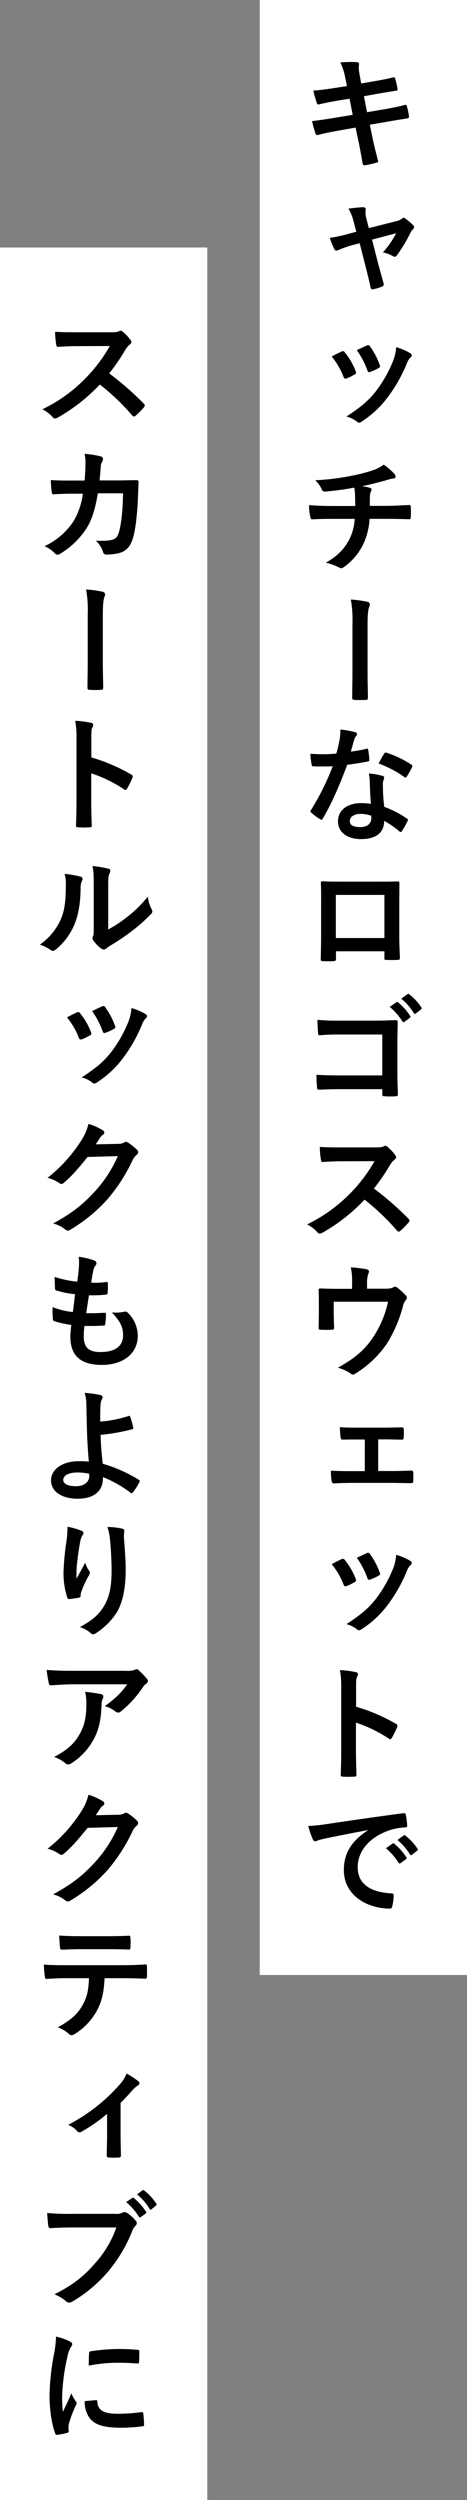 <svg id="_" data-name="① ｓｈ" xmlns="http://www.w3.org/2000/svg" width="187" height="1000" viewBox="0 0 187 1000">
  <rect x="0" y="0" width="187" height="1000" fill="#808080" stroke="none"/>
  <defs>
    <style>
      .cls-1 {
        fill: #fff;
        stroke: #000;
        stroke-width: 0;
      }

      .cls-2 {
        fill-rule: evenodd;
      }
    </style>
  </defs>
  <rect id="長方形_1" data-name="長方形 1" class="cls-1" x="104" width="83" height="790"/>
  <path id="キャッチーなロゴスウェットで" class="cls-2" d="M138.929,34.44l-4.551.7c-3.451.55-6.2,0.9-8.9,1.1a42.431,42.431,0,0,0,1.4,5,0.671,0.671,0,0,0,.95.5c1.35-.35,4.7-1.05,7.451-1.5l4.7-.75,1.25,6.451-7,1.15c-3.6.6-6.251,1-9.3,1.35,0.4,1.6.9,3.5,1.4,4.951a0.785,0.785,0,0,0,1.151.55c1.9-.5,4.7-1.1,8.1-1.7l6.8-1.2,1.251,5.9c0.7,3.2,1.25,6.7,1.6,8.551a0.769,0.769,0,0,0,1,.6,34.006,34.006,0,0,0,4.551-1.05c0.45-.15.7-0.3,0.65-0.55-0.65-2.5-1.5-5.7-2.2-9.052l-1.151-5.551,6.9-1.2c3.55-.6,6.551-1.1,8.051-1.3a0.789,0.789,0,0,0,.75-0.85,28.057,28.057,0,0,0-.85-4c-0.05-.5-0.2-0.7-0.85-0.55-1.85.5-4.3,1.05-7.851,1.65l-7.252,1.25-1.25-6.4,4.4-.8c2.5-.45,6.051-1,8.351-1.4,0.5-.05.75-0.2,0.75-0.55a34.472,34.472,0,0,0-1-4.3,0.628,0.628,0,0,0-.55-0.55c-2.6.7-6.1,1.3-8.951,1.8l-4.1.7-0.75-4.2a10.883,10.883,0,0,1-.1-3.6c0-.5-0.35-0.7-1-0.75a47.041,47.041,0,0,0-6.5.15,24.147,24.147,0,0,1,2,6.251Zm5.1,62.862,2.35,9.252c0.7,2.8,1.4,5.551,2,8.351a0.853,0.853,0,0,0,1.25.751,16.843,16.843,0,0,0,3.3-1,0.972,0.972,0,0,0,.65-1.35c-0.75-2.8-1.45-5.251-2.3-8.4l-2.3-9.052,9.651-2.55a36.072,36.072,0,0,1-5.3,7.651,13.362,13.362,0,0,1,4,1.5,1.437,1.437,0,0,0,.75.25,0.947,0.947,0,0,0,.75-0.45,59.244,59.244,0,0,0,5.651-9.4,3.834,3.834,0,0,1,.8-1.05,1.458,1.458,0,0,0,.55-1,1.123,1.123,0,0,0-.4-0.75,27.089,27.089,0,0,0-2.951-2.5,1.574,1.574,0,0,0-.85-0.45,0.864,0.864,0,0,0-.6.3,5.506,5.506,0,0,1-2.5,1.1L147.68,91.251,146.73,87.5a8.159,8.159,0,0,1-.3-3.6c0.1-.7-0.25-1-1.05-1-1.3,0-3.8.3-5.851,0.55a19.043,19.043,0,0,1,2.05,5.051l1.1,4.2-3,.8a59.73,59.73,0,0,1-7.6,1.65,28.042,28.042,0,0,0,1.75,4.4,0.963,0.963,0,0,0,.85.7,2.745,2.745,0,0,0,.9-0.25,40.558,40.558,0,0,1,5.5-1.951Zm-11.2,45.313a29.59,29.59,0,0,1,4.7,8.051c0.25,0.7.55,0.95,1.25,0.7a20.755,20.755,0,0,0,3.2-1.55,0.882,0.882,0,0,0,.6-0.7,3.381,3.381,0,0,0-.2-0.75,26.767,26.767,0,0,0-4.3-7.4,0.9,0.9,0,0,0-1.3-.351C135.728,141.115,134.528,141.665,132.828,142.615Zm10.052-2.551a34.031,34.031,0,0,1,4.2,8c0.25,0.7.45,0.95,1,.75a20.626,20.626,0,0,0,3.451-1.55,0.887,0.887,0,0,0,.5-1.351,28.851,28.851,0,0,0-3.851-7.3,0.879,0.879,0,0,0-1.3-.4C146.03,138.564,144.88,139.114,142.88,140.064Zm15.752-1.2a18.013,18.013,0,0,1-1.15,5.3,51.769,51.769,0,0,1-6.751,12.052c-3,3.9-6,6.451-12,10.4a11.286,11.286,0,0,1,4.251,2.1,1.145,1.145,0,0,0,.8.35,2.171,2.171,0,0,0,1.2-.55,40.056,40.056,0,0,0,10.3-9.652,61,61,0,0,0,7.551-13.3,6.889,6.889,0,0,1,1.5-2.55,1.2,1.2,0,0,0,.551-0.9,1.231,1.231,0,0,0-.651-0.85A23.724,23.724,0,0,0,158.632,138.864Zm-25.2,63.533c-2.451,0-6.151-.05-9.7-0.35a22.125,22.125,0,0,0,.5,4.551c0.15,0.8.3,1.2,0.95,1.15,2.451-.2,6.151-0.2,7.952-0.2h8.9a20.63,20.63,0,0,1-2.2,8.3c-2.05,3.751-4.351,6.3-9.352,9.252a20.6,20.6,0,0,1,5.3,1.9,1.9,1.9,0,0,0,.9.3,1.558,1.558,0,0,0,.851-0.35,23.792,23.792,0,0,0,7.951-9.351,27.144,27.144,0,0,0,2.5-10.052h6.152c3.65,0,6.551.05,9.7,0.15,0.6,0,.6-0.2.65-0.9a35.574,35.574,0,0,0,0-4c-0.05-.55-0.05-0.8-0.55-0.8-2.25.1-6.5,0.35-9.651,0.35h-6.2c0-1.7,0-2.851.05-3.951a4.794,4.794,0,0,1,.351-1.7,2.489,2.489,0,0,0,.3-0.85,0.741,0.741,0,0,0-.651-0.7,14.756,14.756,0,0,0-3.25-.651c2.95-.6,6-1.35,9.052-2.2,1.05-.25,2.1-0.7,3.15-0.85,0.8-.05,1.3-0.15,1.3-0.7a1.948,1.948,0,0,0-.65-1.4,24.281,24.281,0,0,0-4.1-3.5,14.327,14.327,0,0,1-4.3,2.25,62.32,62.32,0,0,1-8.252,2.151,94.515,94.515,0,0,1-14.853,1.85,13.53,13.53,0,0,1,2.551,3.451,1.245,1.245,0,0,0,1.25,1.1,113.056,113.056,0,0,0,11.852-1.6c0.15,1,.2,1.651.25,2.3,0.05,1.45.1,3.451,0.1,5.051h-8.8Zm7.7,66.775c0,3.2-.1,6.451-0.1,9.7-0.05.851,0.15,1.051,0.95,1.1,1.451,0.05,3.051.05,4.5,0,0.65,0,.85-0.2.85-1.151-0.05-3.25-.15-6.5-0.15-9.7V250.068c0-4,.2-6.351.7-7.451a1.583,1.583,0,0,0,.2-0.8,1.111,1.111,0,0,0-1-1.1,43.3,43.3,0,0,0-6.6-.9,45.017,45.017,0,0,1,.65,9.652v19.7Zm7.4,52.372a25.788,25.788,0,0,0-3.951-.3c-5.651,0-9.252,2.95-9.252,7.3,0,4.3,3.7,7.1,9.2,7.1,5.7,0,9.3-2.3,9.3-7.3a37.21,37.21,0,0,1,6.1,4.2,0.779,0.779,0,0,0,.5.3,0.567,0.567,0,0,0,.45-0.35,30.779,30.779,0,0,0,2.3-4.051,0.664,0.664,0,0,0-.3-1.05,39.214,39.214,0,0,0-9-4.651,65.149,65.149,0,0,1-.551-8.5,5.2,5.2,0,0,1,.2-2.051,6.269,6.269,0,0,0,.3-1.05,0.768,0.768,0,0,0-.7-0.8,27.026,27.026,0,0,0-5.451-.95,17.56,17.56,0,0,1,.4,3.55C148.13,315.293,148.23,318.343,148.531,321.544Zm0.1,4.751a5.759,5.759,0,0,1,.05,1c0,2.1-1.651,3.551-4.351,3.551-2.851,0-4.251-.8-4.251-2.4,0-1.9,1.95-2.9,4.451-2.9A12.754,12.754,0,0,1,148.631,326.3Zm-8.152-25.655c0.45-1.5.85-3.05,1.2-4.251a5.5,5.5,0,0,1,.8-1.85,1.232,1.232,0,0,0,.451-0.95,0.854,0.854,0,0,0-.8-0.75,46.223,46.223,0,0,0-5.851-1.05,19.351,19.351,0,0,1-.3,4.05c-0.35,1.8-.7,3.5-1.3,5.6-2.3.2-3.8,0.25-5.751,0.25-1.45,0-2.6-.05-4.651-0.2a26.124,26.124,0,0,0,.5,4.251c0.1,0.65.2,0.8,0.7,0.8,1.251,0.05,1.651.05,2.751,0.05,1.55,0,3.1,0,5-.1a100.909,100.909,0,0,1-8.652,17.453,0.956,0.956,0,0,0-.25.6,0.7,0.7,0,0,0,.35.551,23.747,23.747,0,0,0,3.451,2.55,1.386,1.386,0,0,0,.6.25,0.725,0.725,0,0,0,.55-0.5c3.6-6.1,6.551-13,9.752-21.454,3.1-.45,5.551-0.8,8.251-1.35a0.53,0.53,0,0,0,.6-0.6,27.129,27.129,0,0,0-.45-4.051c-0.1-.55-0.3-0.55-0.75-0.4A53.754,53.754,0,0,1,140.479,300.64Zm11.1,4.751a43.228,43.228,0,0,1,10.352,5.451,0.7,0.7,0,0,0,.45.2,0.567,0.567,0,0,0,.45-0.35,30.565,30.565,0,0,0,2.1-3.7,1.192,1.192,0,0,0,.2-0.6,0.742,0.742,0,0,0-.451-0.55,39.02,39.02,0,0,0-9.8-4.7,0.7,0.7,0,0,0-1.051.35C153.181,302.39,152.431,303.891,151.581,305.391Zm2.351,75.126v2.65c0,0.7.05,0.8,0.65,0.8,1.5,0.05,3.1.05,4.6,0,0.7,0,.951-0.15.951-0.85-0.1-2.7-.25-5.151-0.25-9.5V361.663c0-2.95.05-5.651,0.05-8.1,0.05-.75-0.1-1-0.651-1-2.35.1-6.151,0.1-9.4,0.1h-11.9c-3.351,0-6.3,0-8.952-.15-0.35,0-.55.2-0.55,0.7,0.15,2.9.1,5.6,0.1,8.3v12.252c0,3.8-.1,7.352-0.15,9.952-0.05.6,0.2,0.7,1.05,0.75,1.25,0.05,2.7.05,3.951,0,0.9-.05,1.1-0.15,1.1-1v-2.95h19.4Zm0-5.3H134.478V357.963h19.454v17.253Zm-0.851,54.946H135.928c-3.95,0-6.851-.1-9.2-0.25a47.41,47.41,0,0,0,.25,5.2,0.648,0.648,0,0,0,.7.75c2.4-.05,5.051-0.2,8.2-0.2h17.2v2c0,0.75.15,0.8,0.951,0.85a32.3,32.3,0,0,0,4.4,0c0.7-.05.9-0.2,0.9-0.7-0.05-1.4-.2-5.4-0.2-9.052V416.81c0-2.651.1-5.251,0.1-7.9,0.05-.651-0.2-0.851-1-0.851-2.65.1-5.3,0.2-7.9,0.2H135.478a71.546,71.546,0,0,1-8.351-.35c0,1.651.1,4,.25,5.351a0.68,0.68,0,0,0,.75.85,68.833,68.833,0,0,1,7.5-.3h17.453v16.353Zm3-27.4a24.839,24.839,0,0,1,5.051,5.8,0.522,0.522,0,0,0,.85.151l2.1-1.551a0.5,0.5,0,0,0,.15-0.8,23.019,23.019,0,0,0-4.75-5.351,0.514,0.514,0,0,0-.751-0.1Zm4.6-3.3a23.665,23.665,0,0,1,5,5.751,0.513,0.513,0,0,0,.85.15l2-1.55a0.579,0.579,0,0,0,.15-0.9,20.866,20.866,0,0,0-4.751-5.15,0.51,0.51,0,0,0-.75-0.1Zm-24.155,59.5c-3.25,0-5.751,0-8.451-.2a29.142,29.142,0,0,0,.45,5.2c0.1,0.55.25,0.9,0.65,0.85,2.7-.2,5.3-0.3,7.9-0.3l12.9-.05a62.426,62.426,0,0,1-27,25.3,13.715,13.715,0,0,1,4.2,3.25,1.117,1.117,0,0,0,.85.45,3.166,3.166,0,0,0,1.15-.4,71.932,71.932,0,0,0,16.8-13.2,90.934,90.934,0,0,1,13,12.4,1.028,1.028,0,0,0,.7.4,0.864,0.864,0,0,0,.6-0.3,26.792,26.792,0,0,0,3.35-3.4,1.241,1.241,0,0,0,.35-0.751,1.137,1.137,0,0,0-.4-0.7,117.6,117.6,0,0,0-13.852-12.1,78.934,78.934,0,0,0,6.4-9.352,9.157,9.157,0,0,1,1.85-2.2,1.38,1.38,0,0,0,.65-1,1.332,1.332,0,0,0-.25-0.65,18.2,18.2,0,0,0-3.25-3.5,1.652,1.652,0,0,0-.85-0.4,0.837,0.837,0,0,0-.551.2c-0.75.4-1.65,0.45-3.45,0.45H136.528ZM146.98,515.48v-2.4a10.308,10.308,0,0,1,.6-3.851c0.4-.8.1-1.35-0.9-1.55a57.049,57.049,0,0,0-6.2-.751,26.873,26.873,0,0,1,.5,6.652v1.95h-5.1c-2.5,0-5.251-.05-7.6-0.15a0.579,0.579,0,0,0-.7.65c0.1,1.45.1,3.251,0.1,4.851v4.051c0,2-.05,3.65-0.1,6.2,0,0.6.15,0.75,0.8,0.75a35.32,35.32,0,0,0,4.6,0c0.65,0,.8-0.15.8-0.95-0.05-2-.15-4.051-0.15-6.051v-4.2h21.754a41.394,41.394,0,0,1-5.8,13.953c-3.351,5.1-7.252,8.551-14.3,12.452a16.943,16.943,0,0,1,5,2.25,1.833,1.833,0,0,0,1.05.5,1.451,1.451,0,0,0,.8-0.3,41.543,41.543,0,0,0,12.9-12.252,55.572,55.572,0,0,0,6.3-14.7,5.464,5.464,0,0,1,1.1-2.45,1.708,1.708,0,0,0,.5-1.1,1.042,1.042,0,0,0-.35-0.75,24.043,24.043,0,0,0-3.351-3.1,1.606,1.606,0,0,0-1.1-.5,1.2,1.2,0,0,0-.7.25c-0.65.4-1.4,0.55-3.751,0.55h-6.7Zm4.451,60.273h2.751c2.05,0,4.55.1,6.5,0.1,0.75,0.05.95-.15,1-0.95,0.05-1,.05-2.1,0-3.1-0.05-.6-0.2-0.9-0.8-0.85-2.2,0-4.5.1-6.751,0.1h-11.1c-2.151,0-4.8,0-6.952-.2,0.1,1.8.15,3.151,0.3,4,0.1,0.75.35,1.05,0.8,1,2.3-.05,4.1-0.05,6.152-0.05h2.75v12.652h-5c-3.2,0-5.651,0-8.551-.2a22.991,22.991,0,0,0,.25,4.051c0.1,0.75.35,1.05,0.95,1.05,2.1-.1,4.351-0.2,7.351-0.2h15.7c2.3,0,5.251.1,7.851,0.1,0.6,0.05.8-.25,0.851-0.9,0.05-1.05.05-2.15,0-3.2-0.05-.65-0.25-0.95-0.7-0.95-2.7.15-5.5,0.2-8.051,0.2h-5.3V575.753Zm-18.6,49.914a29.6,29.6,0,0,1,4.7,8.052c0.25,0.7.55,0.95,1.25,0.7a20.673,20.673,0,0,0,3.2-1.551,0.882,0.882,0,0,0,.6-0.7,3.381,3.381,0,0,0-.2-0.75,26.781,26.781,0,0,0-4.3-7.4,0.9,0.9,0,0,0-1.3-.35C135.728,624.167,134.528,624.717,132.828,625.667Zm10.052-2.55a34.024,34.024,0,0,1,4.2,8c0.25,0.7.45,0.95,1,.75a20.626,20.626,0,0,0,3.451-1.55,0.887,0.887,0,0,0,.5-1.35,28.858,28.858,0,0,0-3.851-7.3,0.879,0.879,0,0,0-1.3-.4C146.03,621.616,144.88,622.166,142.88,623.117Zm15.752-1.2a18.013,18.013,0,0,1-1.15,5.3,51.8,51.8,0,0,1-6.751,12.053c-3,3.9-6,6.451-12,10.4a11.315,11.315,0,0,1,4.251,2.1,1.145,1.145,0,0,0,.8.35,2.171,2.171,0,0,0,1.2-.55,40.056,40.056,0,0,0,10.3-9.652,60.987,60.987,0,0,0,7.551-13.3,6.886,6.886,0,0,1,1.5-2.551,1.2,1.2,0,0,0,.551-0.9,1.231,1.231,0,0,0-.651-0.85A23.807,23.807,0,0,0,158.632,621.916Zm-16.053,53.631c0-2.8,0-4.05.351-4.7a2.631,2.631,0,0,0,.4-1.15,0.926,0.926,0,0,0-.951-0.85,36.906,36.906,0,0,0-6.251-.8,38.164,38.164,0,0,1,.5,7.4v24.605c0,3.2-.05,6.151-0.2,9.852,0,0.6.25,0.75,0.951,0.75a33.042,33.042,0,0,0,4.45,0c0.7,0,.95-0.15.9-0.75-0.1-3.6-.2-6.552-0.2-9.8V689.05a55.361,55.361,0,0,1,13.153,6.4,0.767,0.767,0,0,0,.55.25,0.844,0.844,0,0,0,.65-0.55,29.4,29.4,0,0,0,2.15-4.351,0.924,0.924,0,0,0-.55-1.3,70.49,70.49,0,0,0-15.9-6.8v-7.152Zm4.7,56.593c-6.051,3.951-9.6,8.751-9.6,15.853,0,10.4,9.651,15.452,18.453,15.452,0.6,0,.8-0.3.95-1.05a17.786,17.786,0,0,0,.55-4.3c0-.551-0.3-0.751-1.1-0.751-8.7-.55-13.3-4.05-13.3-10.5,0-6,4.25-11.852,12.752-14.752a22.317,22.317,0,0,1,6.1-1.1c0.65,0,.95-0.15.95-0.751a28.565,28.565,0,0,0-.55-4.4c-0.05-.35-0.3-0.65-1.05-0.55-12.9,1.7-23.9,3.35-30.056,4.25a68.99,68.99,0,0,1-7.951.85,34.822,34.822,0,0,0,1.85,5.4,1.168,1.168,0,0,0,.95.751,2.917,2.917,0,0,0,1.1-.4c0.75-.251,1.25-0.351,3.15-0.8,5.351-1.1,10.7-2.15,16.8-3.3v0.1Zm7.252,7.151a24.841,24.841,0,0,1,5.051,5.8,0.522,0.522,0,0,0,.85.15l2.1-1.55a0.5,0.5,0,0,0,.15-0.8,22.978,22.978,0,0,0-4.751-5.351,0.513,0.513,0,0,0-.75-0.1Zm4.6-3.3a23.622,23.622,0,0,1,5,5.751,0.514,0.514,0,0,0,.851.15l2-1.551a0.578,0.578,0,0,0,.15-0.9,20.889,20.889,0,0,0-4.751-5.151,0.51,0.51,0,0,0-.75-0.1Z"/>
  <rect id="長方形_1_のコピー" data-name="長方形 1 のコピー" class="cls-1" y="99" width="83" height="901"/>
  <path id="スカートルックもよりアクティブに" class="cls-2" d="M30.528,132.905c-3.251,0-5.751,0-8.452-.2a29.141,29.141,0,0,0,.45,5.2c0.1,0.55.25,0.9,0.65,0.85,2.7-.2,5.3-0.3,7.9-0.3l12.9-.05a61.351,61.351,0,0,1-9.4,12.552,60.732,60.732,0,0,1-17.6,12.752,13.7,13.7,0,0,1,4.2,3.251,1.118,1.118,0,0,0,.85.45,3.167,3.167,0,0,0,1.15-.4,71.941,71.941,0,0,0,16.8-13.2,91.048,91.048,0,0,1,13,12.4,1.027,1.027,0,0,0,.7.4,0.865,0.865,0,0,0,.6-0.3,26.8,26.8,0,0,0,3.351-3.4,1.237,1.237,0,0,0,.35-0.75,1.137,1.137,0,0,0-.4-0.7,117.51,117.51,0,0,0-13.853-12.1,78.923,78.923,0,0,0,6.4-9.352,9.158,9.158,0,0,1,1.85-2.2,1.382,1.382,0,0,0,.65-1,1.333,1.333,0,0,0-.25-0.65,18.23,18.23,0,0,0-3.251-3.5,1.653,1.653,0,0,0-.85-0.4,0.833,0.833,0,0,0-.55.2c-0.75.4-1.65,0.45-3.451,0.45H30.528Zm-1.9,59.323c-2.9,0-5.151,0-8.3-.2,0.1,1.85.2,3.651,0.4,4.851,0.05,0.6.25,0.9,0.75,0.85,2.35-.15,4.751-0.25,7.2-0.25h4.5a29.135,29.135,0,0,1-3.6,10.8,27.842,27.842,0,0,1-11.752,10.2,12.756,12.756,0,0,1,4.2,2.9,1.282,1.282,0,0,0,.95.5,2.27,2.27,0,0,0,1.15-.4,32.235,32.235,0,0,0,10.6-10.3c2.1-3.3,3.451-7.8,4.451-13.853h10.1c-0.15,6.951-.6,11.2-1.5,15-0.6,2.25-1.25,3.05-2.6,3.5-1.25.4-3.1,0.6-6.8,0.451a10.464,10.464,0,0,1,2.9,4.55,1.217,1.217,0,0,0,1.2,1,21.082,21.082,0,0,0,5.051-.551c3.2-.8,4.9-2.9,5.9-6.751,0.95-3.35,1.65-10.3,1.85-16.453,0.1-2.65.2-4.651,0.2-5.3,0-.55-0.25-0.7-1.05-0.7-2.3,0-4.651.1-6.951,0.1h-7.6c0.25-2.45.3-3.651,0.45-5.251a4.657,4.657,0,0,1,.65-2.35,2.242,2.242,0,0,0,.25-0.95,1.034,1.034,0,0,0-.85-1.051,39.169,39.169,0,0,0-6.5-1.05,19.24,19.24,0,0,1,.35,3.951c-0.05,2.7-.15,4.3-0.35,6.751H28.628Zm6.5,72.926c0,3.2-.1,6.451-0.1,9.7-0.05.85,0.15,1.05,0.95,1.1,1.45,0.05,3.051.05,4.5,0,0.65,0,.85-0.2.85-1.15-0.05-3.251-.15-6.5-0.15-9.7V246.051c0-4,.2-6.351.7-7.452a1.583,1.583,0,0,0,.2-0.8,1.111,1.111,0,0,0-1-1.1,43.477,43.477,0,0,0-6.6-.9,45,45,0,0,1,.65,9.652v19.7Zm1.45,30.668c0-2.8,0-4.05.35-4.7a2.633,2.633,0,0,0,.4-1.151,0.925,0.925,0,0,0-.95-0.85,36.92,36.92,0,0,0-6.251-.8,38.162,38.162,0,0,1,.5,7.4v24.605c0,3.2-.05,6.151-0.2,9.852,0,0.6.25,0.75,0.95,0.75a33.054,33.054,0,0,0,4.451,0c0.7,0,.95-0.15.9-0.75-0.1-3.6-.2-6.551-0.2-9.8V309.325a55.4,55.4,0,0,1,13.152,6.4,0.767,0.767,0,0,0,.55.25,0.844,0.844,0,0,0,.65-0.55,29.342,29.342,0,0,0,2.15-4.351,0.924,0.924,0,0,0-.55-1.3,70.5,70.5,0,0,0-15.9-6.8v-7.152ZM43.331,355.1c0-3.6,0-4.6.45-5.551a3.2,3.2,0,0,0,.4-1.25,0.911,0.911,0,0,0-.9-0.85,47.555,47.555,0,0,0-6.251-1.051c0.5,2.3.5,4.351,0.5,8.7v15.653c0,2.55.05,3.15-.3,3.8a1.541,1.541,0,0,0-.2.751,1.994,1.994,0,0,0,.45,1.05,14.439,14.439,0,0,0,3,3.05,2.132,2.132,0,0,0,1.05.4,1.588,1.588,0,0,0,1-.4,16.6,16.6,0,0,1,1.45-1.05,83.053,83.053,0,0,0,8.9-6,63.223,63.223,0,0,0,7.4-6.551,1.893,1.893,0,0,0,.75-1.25,2.487,2.487,0,0,0-.3-0.85,14.423,14.423,0,0,1-1.55-5.051,48,48,0,0,1-8.752,8.5,50.856,50.856,0,0,1-7.1,4.651V355.1Zm-17.453-5.551a13.448,13.448,0,0,1,.5,4.2c-0.05,8-.7,10.752-2.1,14.152a24.822,24.822,0,0,1-8.3,9.952,17.725,17.725,0,0,1,4.251,2.1,1.7,1.7,0,0,0,.95.4,2.27,2.27,0,0,0,1.3-.651,25.762,25.762,0,0,0,7.1-9.4c1.65-3.7,2.6-8.452,2.7-14.7a7.218,7.218,0,0,1,.6-3.4,0.994,0.994,0,0,0-.65-1.55A40.44,40.44,0,0,0,25.878,349.545Zm0.95,57.415a29.561,29.561,0,0,1,4.7,8.051c0.25,0.7.55,0.95,1.25,0.7a20.76,20.76,0,0,0,3.2-1.55,0.882,0.882,0,0,0,.6-0.7,3.381,3.381,0,0,0-.2-0.75,26.787,26.787,0,0,0-4.3-7.4,0.9,0.9,0,0,0-1.3-.35C29.728,405.459,28.528,406.01,26.828,406.96Zm10.052-2.551a34.03,34.03,0,0,1,4.2,8c0.25,0.7.45,0.95,1,.75a20.655,20.655,0,0,0,3.451-1.55,0.888,0.888,0,0,0,.5-1.351,28.882,28.882,0,0,0-3.851-7.3,0.879,0.879,0,0,0-1.3-.4C40.03,402.909,38.88,403.459,36.88,404.409Zm15.753-1.2a18.02,18.02,0,0,1-1.15,5.3,51.763,51.763,0,0,1-6.751,12.052c-3,3.9-6,6.451-12,10.4a11.29,11.29,0,0,1,4.251,2.1,1.145,1.145,0,0,0,.8.35,2.172,2.172,0,0,0,1.2-.55,40.049,40.049,0,0,0,10.3-9.651,60.992,60.992,0,0,0,7.551-13.3,6.89,6.89,0,0,1,1.5-2.55,1.2,1.2,0,0,0,.55-0.9,1.231,1.231,0,0,0-.65-0.851A23.784,23.784,0,0,0,52.632,403.209ZM38.33,457.74c0.6-.9,1.1-1.65,1.65-2.5a5.43,5.43,0,0,1,1.25-1.351,1,1,0,0,0,.55-0.85,1.043,1.043,0,0,0-.5-0.85,24.6,24.6,0,0,0-5.851-2.65,21.365,21.365,0,0,1-2.95,6.751,59.3,59.3,0,0,1-13.452,14.852,13.585,13.585,0,0,1,4.8,2.151,1.2,1.2,0,0,0,.75.3,1.555,1.555,0,0,0,1.05-.55c2.851-2.351,5.351-5.2,9.452-10.252l12.1-.35a50.937,50.937,0,0,1-9.252,14.2c-4.9,5.3-8.852,8.452-16.653,12.753a13.162,13.162,0,0,1,4.751,2.3,1.763,1.763,0,0,0,1.15.55,1.352,1.352,0,0,0,.8-0.25,63.5,63.5,0,0,0,15.2-12.452,68.939,68.939,0,0,0,9.9-15.453,6.022,6.022,0,0,1,1.65-2.15,1.442,1.442,0,0,0,.6-1.05,1.622,1.622,0,0,0-.65-1.151,23.066,23.066,0,0,0-3.4-2.7,1.451,1.451,0,0,0-.8-0.3,1,1,0,0,0-.65.2,4.642,4.642,0,0,1-2.5.6Zm-4.5,72.625c2.55,0.05,5.151.05,7.651-.15,0.5,0,.65-0.2.7-0.8a33.7,33.7,0,0,0,.25-3.751c0-.45-0.15-0.65-0.8-0.55-2.4.15-4.451,0.2-7.1,0.15,0.3-2,.8-5.4,1.1-7.151a49.314,49.314,0,0,0,6.651-.25c0.6-.05.8-0.2,0.8-0.75a23.332,23.332,0,0,0,.1-3.751,0.5,0.5,0,0,0-.5-0.6,28.513,28.513,0,0,1-6.151.3c0.25-1.85.55-3.551,0.8-4.7a4.9,4.9,0,0,1,.9-2.15,1.462,1.462,0,0,0,.4-0.95,1.4,1.4,0,0,0-1.1-1.151,29.732,29.732,0,0,0-6-1.4,23.507,23.507,0,0,1,.05,4.2c-0.1,1.5-.25,2.85-0.65,5.751a40.657,40.657,0,0,1-9.052-1.9c0,1.8.1,3.45,0.15,4.65a0.82,0.82,0,0,0,.8.851,34.978,34.978,0,0,0,7.2,1.4c-0.2,2.05-.6,5.3-0.85,7.151a31.277,31.277,0,0,1-8.1-1.95,28.912,28.912,0,0,0,.1,4.651,0.86,0.86,0,0,0,.55.95,39.4,39.4,0,0,0,6.8,1.5c-0.2,2.251-.35,3.651-0.35,4.7,0,7.3,3.751,11.3,12.6,11.3,8.6,0,14.4-4.6,14.4-11.7a13.036,13.036,0,0,0-4.251-9.4,1.145,1.145,0,0,0-1.05-.2,15.954,15.954,0,0,1-5.1.3c3.8,4,4.5,6.3,4.5,9.1,0,4.5-3.251,6.751-9.1,6.751-4.651,0-6.651-1.8-6.651-6.4A30.827,30.827,0,0,1,33.829,530.365Zm6.3,38.27c0-2.6,0-4.8.1-6.3a6.169,6.169,0,0,1,.6-2.7,1.488,1.488,0,0,0,.25-0.75,0.892,0.892,0,0,0-.8-0.85,45.869,45.869,0,0,0-6.4-.9,14.712,14.712,0,0,1,.7,4.551c0.05,2.55.1,5.1,0.15,6.9,0.1,4.751.25,9.5,0.85,16.053a34.869,34.869,0,0,0-4.2-.15c-6.2,0-10.952,3.15-10.952,7.651,0,4.6,4.5,7.351,10.652,7.351,6.7,0,9.9-3.2,10.1-7.5a9.65,9.65,0,0,0,.05-1.15,46.808,46.808,0,0,1,11.1,6.3c0.4,0.3.55,0.15,0.85-.15a22.4,22.4,0,0,0,2.65-4.2,0.545,0.545,0,0,0-.2-0.85,58.721,58.721,0,0,0-14.5-6.451c-0.5-4.751-.75-7.5-0.85-11.552a74.585,74.585,0,0,0,12.652-2.251,0.524,0.524,0,0,0,.4-0.75,35.16,35.16,0,0,0-1.2-4.25,0.419,0.419,0,0,0-.6-0.3A48.464,48.464,0,0,1,40.13,568.635Zm-4.4,21.554c0.15,2.1-1.5,4.3-5.251,4.3-3.151,0-5.151-.851-5.151-2.551,0-1.8,2.25-2.95,5.751-2.95a23.369,23.369,0,0,1,4.6.5Zm-8.7,20.516a46.247,46.247,0,0,1-.4,5.7,105.712,105.712,0,0,0-1.2,12.453,31.989,31.989,0,0,0,1.5,10.151,0.74,0.74,0,0,0,.7.65c1.25-.15,3.4-0.45,4-0.6a0.7,0.7,0,0,0,.65-0.8,6.249,6.249,0,0,1,.25-1.5,40.939,40.939,0,0,1,2.95-6.4,2.355,2.355,0,0,0,.5-1.25,1.152,1.152,0,0,0-.3-0.8,10.365,10.365,0,0,1-1.55-3.25c-1.35,2.55-2.4,4.451-3.5,6.4a50.5,50.5,0,0,1,.15-5.5c0.3-2.6.7-6.151,1.4-9.552a5.77,5.77,0,0,1,.9-2.35,1.145,1.145,0,0,0,.35-0.8,1.133,1.133,0,0,0-.95-1A26.143,26.143,0,0,0,27.028,610.705Zm16,0.1a23.968,23.968,0,0,1,1.05,5.451c0.35,3.2.6,8.4,0.6,11.952,0,7.9-1.3,12-4.2,15.953-2,2.651-4.451,4.451-8.5,6.7a11.6,11.6,0,0,1,4.251,2.3,1.449,1.449,0,0,0,1.05.55,1.733,1.733,0,0,0,1-.35,27.559,27.559,0,0,0,8.252-8.051c2.65-4.1,3.8-10.252,3.8-17.354,0-3.6-.35-8.151-0.7-12.9a17.7,17.7,0,0,1,.1-2.3c0.1-.851,0-1.1-1-1.351A28.885,28.885,0,0,0,43.031,610.8Zm7.9,62.925c-2.5,3.6-4.951,5.751-8.952,8.752a11.533,11.533,0,0,1,4.151,2.05,1.955,1.955,0,0,0,1.2.5,1.44,1.44,0,0,0,1.05-.45,42.5,42.5,0,0,0,8.8-9.652,6.212,6.212,0,0,1,1.35-1.45,1.3,1.3,0,0,0,.7-1.05,1.45,1.45,0,0,0-.4-0.9,25.641,25.641,0,0,0-3-3.151,1.7,1.7,0,0,0-1.15-.7,3.657,3.657,0,0,0-.95.35,10.537,10.537,0,0,1-3.451.3H28.828c-4,0-6.751-.1-10.152-0.35a46.776,46.776,0,0,0,.9,5.4,0.781,0.781,0,0,0,.9.75c2.951-.2,6-0.4,8.852-0.4h21.6ZM21.677,702.785a14.094,14.094,0,0,1,4.551,2.551,1.415,1.415,0,0,0,1,.45,2.516,2.516,0,0,0,1.4-.5,26.032,26.032,0,0,0,9.1-9.952c2.3-4.451,2.8-8.9,2.95-13.752a4.573,4.573,0,0,1,.45-2.051,2.037,2.037,0,0,0,.25-0.9,0.911,0.911,0,0,0-.85-0.95,55.529,55.529,0,0,0-6.451-.95,18.075,18.075,0,0,1,.5,4.7c0,4.85-.55,8.251-2.45,11.8C29.978,697.234,27.128,699.935,21.677,702.785ZM38.33,726.1c0.6-.9,1.1-1.65,1.65-2.5a5.425,5.425,0,0,1,1.25-1.35,1,1,0,0,0,.55-0.85,1.044,1.044,0,0,0-.5-0.851,24.6,24.6,0,0,0-5.851-2.65,21.356,21.356,0,0,1-2.95,6.751,59.319,59.319,0,0,1-13.452,14.853,13.566,13.566,0,0,1,4.8,2.15,1.2,1.2,0,0,0,.75.3,1.555,1.555,0,0,0,1.05-.55c2.851-2.35,5.351-5.2,9.452-10.252l12.1-.35a50.958,50.958,0,0,1-9.252,14.2c-4.9,5.3-8.852,8.451-16.653,12.752a13.147,13.147,0,0,1,4.751,2.3,1.763,1.763,0,0,0,1.15.55,1.352,1.352,0,0,0,.8-0.25,63.53,63.53,0,0,0,15.2-12.453,68.906,68.906,0,0,0,9.9-15.452,6.017,6.017,0,0,1,1.65-2.151,1.442,1.442,0,0,0,.6-1.05,1.62,1.62,0,0,0-.65-1.15,23.071,23.071,0,0,0-3.4-2.7,1.451,1.451,0,0,0-.8-0.3,1,1,0,0,0-.65.2,4.642,4.642,0,0,1-2.5.6Zm10.252,65.175c3.451,0,6.9.1,9.5,0.2a0.7,0.7,0,0,0,.75-0.85c0.05-.65.05-3.2,0-3.851,0-.7-0.05-1-0.55-1-2.95.2-5.851,0.3-9.752,0.3H26.078c-2.9,0-5.7,0-8.5-.25a30.084,30.084,0,0,0,.4,4.8c0.05,0.65.2,1,.65,0.95,2.55-.15,5-0.3,7.5-0.3h9.5c-0.2,4.751-.7,7.451-2.55,10.752-2.1,3.8-5.051,6.251-9.952,8.9a13.137,13.137,0,0,1,4.451,2.65,1.474,1.474,0,0,0,1.05.5,3.046,3.046,0,0,0,1.5-.6,25.187,25.187,0,0,0,8.8-9.452c1.95-3.8,2.65-7.151,2.95-12.752h6.7Zm-5.4-11.6c2.751,0,5.7.05,8.4,0.15,0.55,0,.65-0.25.65-0.95a22.254,22.254,0,0,0,0-3.651c0-.65-0.1-0.95-0.6-0.95-2.5.15-5.651,0.2-8.452,0.2h-11.2c-2.25,0-4.8-.05-8.3-0.25,0.15,1.8.2,3.6,0.35,4.8a0.727,0.727,0,0,0,.85.85c2.8-.1,4.8-0.2,7.1-0.2h11.2Zm5.1,61.473c1.75-1.7,3.251-3.351,4.551-4.851a12.623,12.623,0,0,1,2.25-2.05,1.141,1.141,0,0,0,.75-0.95,1.381,1.381,0,0,0-.55-0.9,41.22,41.22,0,0,0-4.6-3,14.088,14.088,0,0,1-2.651,4.3A71.148,71.148,0,0,1,27.278,849.95a8.686,8.686,0,0,1,3.6,2.5,1.389,1.389,0,0,0,1,.5,1.1,1.1,0,0,0,.65-0.2,66.907,66.907,0,0,0,10.352-7.2V854.1c0,2.651-.1,5.151-0.15,8a0.746,0.746,0,0,0,.8.9,27.384,27.384,0,0,0,4.051,0,0.76,0.76,0,0,0,.85-0.9c-0.05-2.551-.15-5.751-0.15-8.152v-12.8Zm-1.7,49.846a42.084,42.084,0,0,1-8.452,14.252c-4.6,5.351-9.052,8.8-16.353,12.5a14.87,14.87,0,0,1,4.651,2.75,1.755,1.755,0,0,0,1.25.55,2.42,2.42,0,0,0,1.35-.45,56.065,56.065,0,0,0,14.2-11.9,58.9,58.9,0,0,0,9.7-16.253,6.019,6.019,0,0,1,1.15-1.95,1.706,1.706,0,0,0,.7-1.25,1.257,1.257,0,0,0-.35-0.851,15.388,15.388,0,0,0-3.651-3.3,2.446,2.446,0,0,0-.95-0.25,1.412,1.412,0,0,0-.75.2,4.783,4.783,0,0,1-2.75.5H28.478a87.524,87.524,0,0,1-9.6-.35c0.1,1.45.3,4.051,0.45,5.051,0.1,0.7.3,1.05,0.95,1,2.15-.1,5-0.25,8.252-0.25H46.581Zm3.951-10.152a24.818,24.818,0,0,1,5.051,5.8,0.522,0.522,0,0,0,.85.15l1.85-1.35a0.5,0.5,0,0,0,.15-0.8,23,23,0,0,0-4.751-5.351,0.513,0.513,0,0,0-.75-0.1Zm4.351-3.1a23.666,23.666,0,0,1,5,5.752,0.534,0.534,0,0,0,.45.35,0.6,0.6,0,0,0,.4-0.2l1.65-1.351a0.58,0.58,0,0,0,.15-0.9,20.887,20.887,0,0,0-4.751-5.151,0.511,0.511,0,0,0-.75-0.1Zm-32.456,56.9a40.353,40.353,0,0,1-.9,7.452,95.465,95.465,0,0,0-1.7,16.4c0,5.05.9,11.4,2.3,14.9a0.6,0.6,0,0,0,.65.55,24.826,24.826,0,0,0,4.1-.8,0.656,0.656,0,0,0,.65-0.65c0-.4-0.1-0.8-0.1-1.4a5.678,5.678,0,0,1,.15-1.55A48.9,48.9,0,0,1,30.428,962a1.383,1.383,0,0,0,.25-0.8,1.992,1.992,0,0,0-.35-0.75,12.968,12.968,0,0,1-1.75-3.151c-1.45,3.5-2.35,5.151-3.4,7.452a48.223,48.223,0,0,1-.3-5.851,81.027,81.027,0,0,1,2.1-16.153,11.809,11.809,0,0,1,1.2-3.551c0.65-1,.75-1.15.75-1.5,0-.45-0.3-0.75-1.15-1.2A22.088,22.088,0,0,0,22.427,934.641Zm11.5,25.805a11.018,11.018,0,0,0,1.75,6.5c2.15,2.951,5.6,4.151,13,4.151a67.155,67.155,0,0,0,8.151-.55c0.85-.1.85-0.15,0.85-0.75a37.024,37.024,0,0,0-.3-4.3c-0.1-.65-0.2-0.7-0.7-0.65a71.7,71.7,0,0,1-9.552.65c-5.451,0-7.852-1.25-8.151-4.7,0-.55-0.1-0.8-0.5-0.75Zm1.6-14.2a61.148,61.148,0,0,1,11.352-1.15c2.55,0,5.151.1,8.151,0.3,0.45,0.05.6-.15,0.65-0.6,0.1-1.4.1-2.75,0.1-4.251,0-.5-0.1-0.6-1.15-0.65-2.1-.2-4.4-0.3-7.4-0.3a79.859,79.859,0,0,0-10.852.9,0.73,0.73,0,0,0-.7.85C35.579,942.193,35.579,943.443,35.529,946.243Z"/>
</svg>
